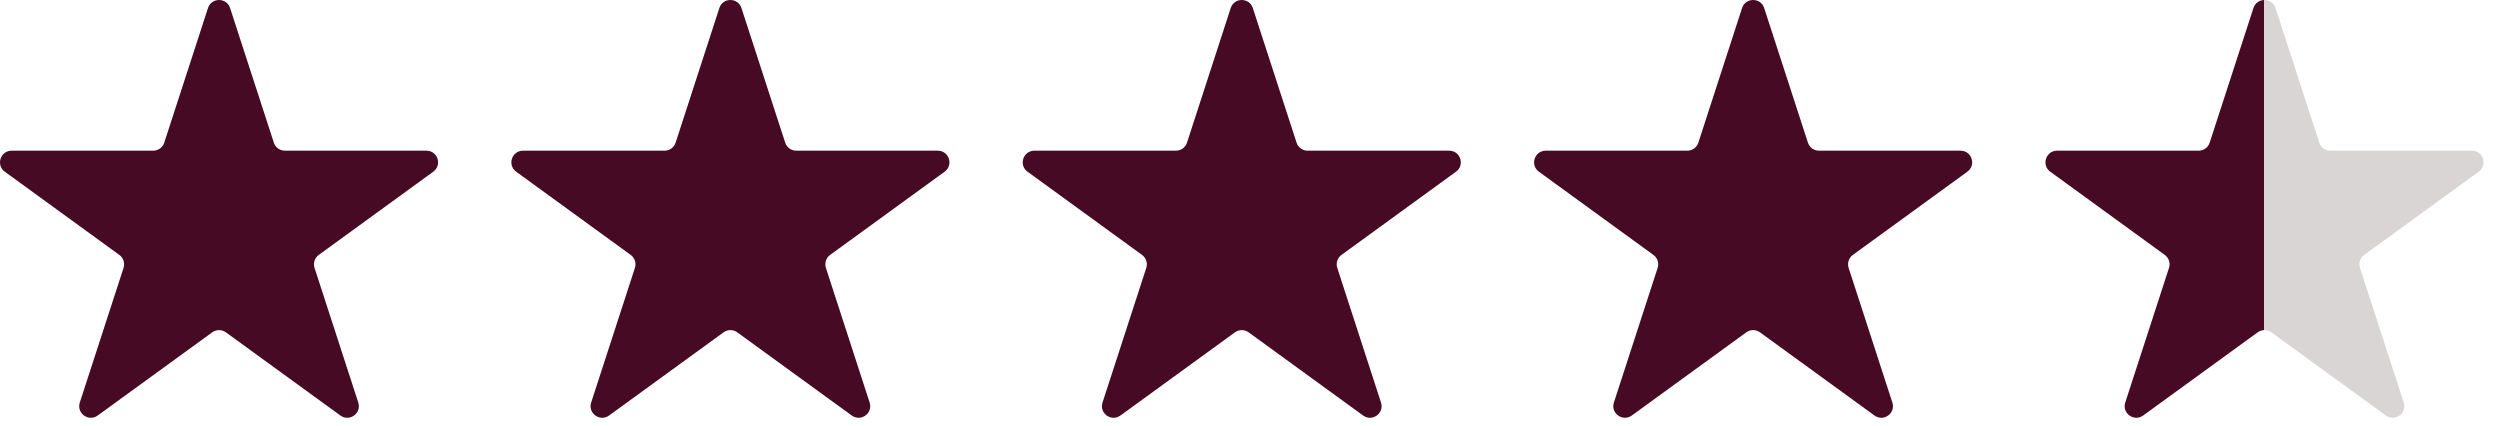 <svg width="88" height="15" viewBox="0 0 88 15" fill="none" xmlns="http://www.w3.org/2000/svg">
<path d="M7.321 0.283C7.444 -0.094 7.977 -0.094 8.099 0.283L9.639 5.021C9.694 5.19 9.851 5.304 10.028 5.304H15.011C15.407 5.304 15.572 5.811 15.251 6.044L11.22 8.973C11.077 9.077 11.017 9.262 11.072 9.43L12.611 14.169C12.734 14.546 12.302 14.859 11.982 14.626L7.951 11.698C7.807 11.594 7.613 11.594 7.47 11.698L3.439 14.626C3.118 14.859 2.687 14.546 2.809 14.169L4.349 9.43C4.404 9.262 4.344 9.077 4.2 8.973L0.169 6.044C-0.151 5.811 0.014 5.304 0.41 5.304H5.392C5.57 5.304 5.727 5.19 5.782 5.021L7.321 0.283Z" fill="#470A24"/>
<path d="M25.321 0.283C25.444 -0.094 25.977 -0.094 26.099 0.283L27.639 5.021C27.694 5.19 27.851 5.304 28.028 5.304H33.011C33.407 5.304 33.572 5.811 33.251 6.044L29.22 8.973C29.077 9.077 29.017 9.262 29.072 9.43L30.611 14.169C30.734 14.546 30.302 14.859 29.982 14.626L25.951 11.698C25.807 11.594 25.613 11.594 25.47 11.698L21.439 14.626C21.118 14.859 20.687 14.546 20.809 14.169L22.349 9.43C22.404 9.262 22.344 9.077 22.2 8.973L18.169 6.044C17.849 5.811 18.014 5.304 18.41 5.304H23.392C23.57 5.304 23.727 5.19 23.782 5.021L25.321 0.283Z" fill="#470A24"/>
<path d="M43.321 0.283C43.444 -0.094 43.977 -0.094 44.099 0.283L45.639 5.021C45.694 5.19 45.851 5.304 46.028 5.304H51.011C51.407 5.304 51.572 5.811 51.251 6.044L47.22 8.973C47.077 9.077 47.017 9.262 47.072 9.43L48.611 14.169C48.734 14.546 48.302 14.859 47.982 14.626L43.951 11.698C43.807 11.594 43.613 11.594 43.47 11.698L39.439 14.626C39.118 14.859 38.687 14.546 38.809 14.169L40.349 9.43C40.404 9.262 40.344 9.077 40.2 8.973L36.169 6.044C35.849 5.811 36.014 5.304 36.41 5.304H41.392C41.57 5.304 41.727 5.19 41.782 5.021L43.321 0.283Z" fill="#470A24"/>
<path d="M61.321 0.283C61.444 -0.094 61.977 -0.094 62.099 0.283L63.639 5.021C63.694 5.19 63.851 5.304 64.028 5.304H69.011C69.407 5.304 69.572 5.811 69.251 6.044L65.22 8.973C65.077 9.077 65.017 9.262 65.072 9.43L66.611 14.169C66.734 14.546 66.302 14.859 65.982 14.626L61.951 11.698C61.807 11.594 61.613 11.594 61.47 11.698L57.439 14.626C57.118 14.859 56.687 14.546 56.809 14.169L58.349 9.43C58.404 9.262 58.344 9.077 58.2 8.973L54.169 6.044C53.849 5.811 54.014 5.304 54.41 5.304H59.392C59.57 5.304 59.727 5.19 59.782 5.021L61.321 0.283Z" fill="#470A24"/>
<path d="M79.321 0.283C79.444 -0.094 79.977 -0.094 80.099 0.283L81.639 5.021C81.694 5.19 81.851 5.304 82.028 5.304H87.011C87.407 5.304 87.572 5.811 87.251 6.044L83.22 8.973C83.077 9.077 83.017 9.262 83.072 9.43L84.611 14.169C84.734 14.546 84.302 14.859 83.982 14.626L79.951 11.698C79.807 11.594 79.613 11.594 79.47 11.698L75.439 14.626C75.118 14.859 74.687 14.546 74.809 14.169L76.349 9.43C76.404 9.262 76.344 9.077 76.2 8.973L72.169 6.044C71.849 5.811 72.014 5.304 72.41 5.304H77.392C77.57 5.304 77.727 5.19 77.781 5.021L79.321 0.283Z" fill="url(#paint0_linear_83_723)"/>
<defs>
<linearGradient id="paint0_linear_83_723" x1="74.31" y1="7.185" x2="85.11" y2="7.185" gradientUnits="userSpaceOnUse">
<stop offset="0.5" stop-color="#470A24"/>
<stop offset="0.5" stop-color="#DAD5D5"/>
</linearGradient>
</defs>
</svg>
